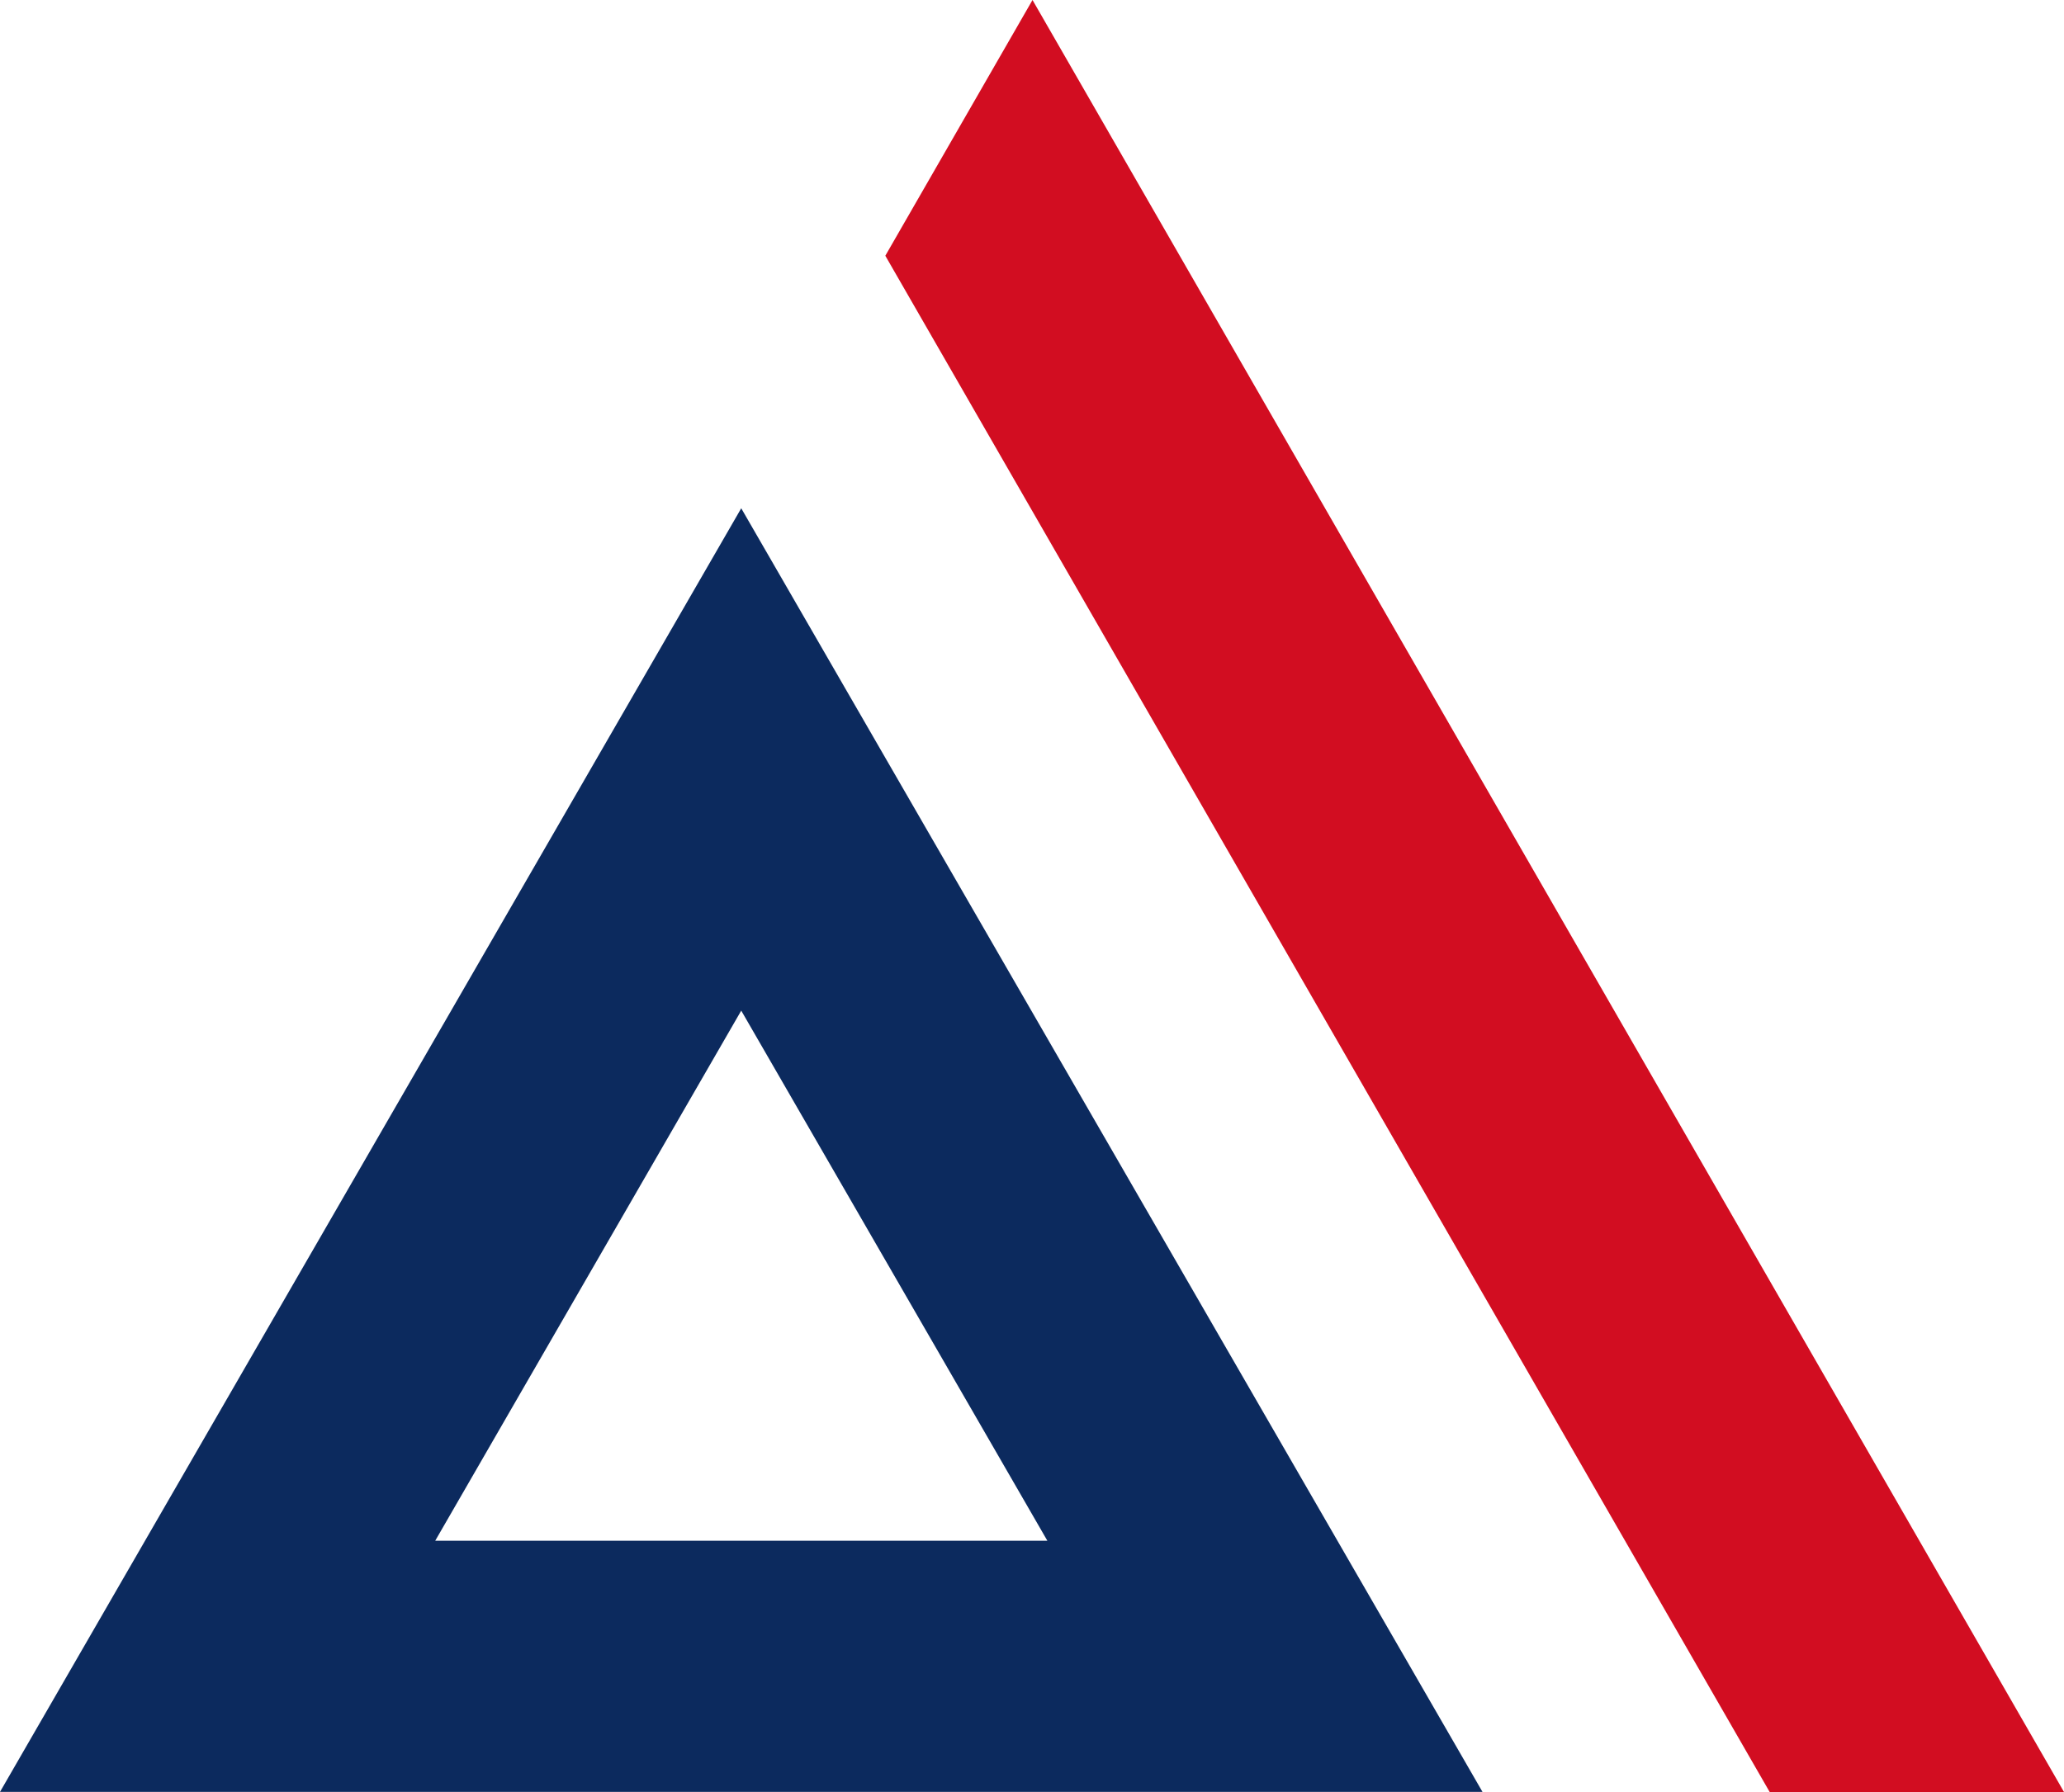 <svg xmlns="http://www.w3.org/2000/svg" width="986.848" height="856.983" viewBox="0 0 986.848 856.983">
  <g id="Group_1407" data-name="Group 1407" transform="translate(0 0)">
    <path id="Path_128" data-name="Path 128" d="M354.4,257.407,500.77,510.92H208.088ZM0,631.031H708.816L354.4,17.171Z" transform="translate(0 225.9)" fill="#0c2a5e"/>
    <path id="Path_129" data-name="Path 129" d="M100.271,0,29.9,122.3,452.732,856.983H593.454Z" transform="translate(393.395 0)" fill="#d20d21"/>
  </g>
</svg>
